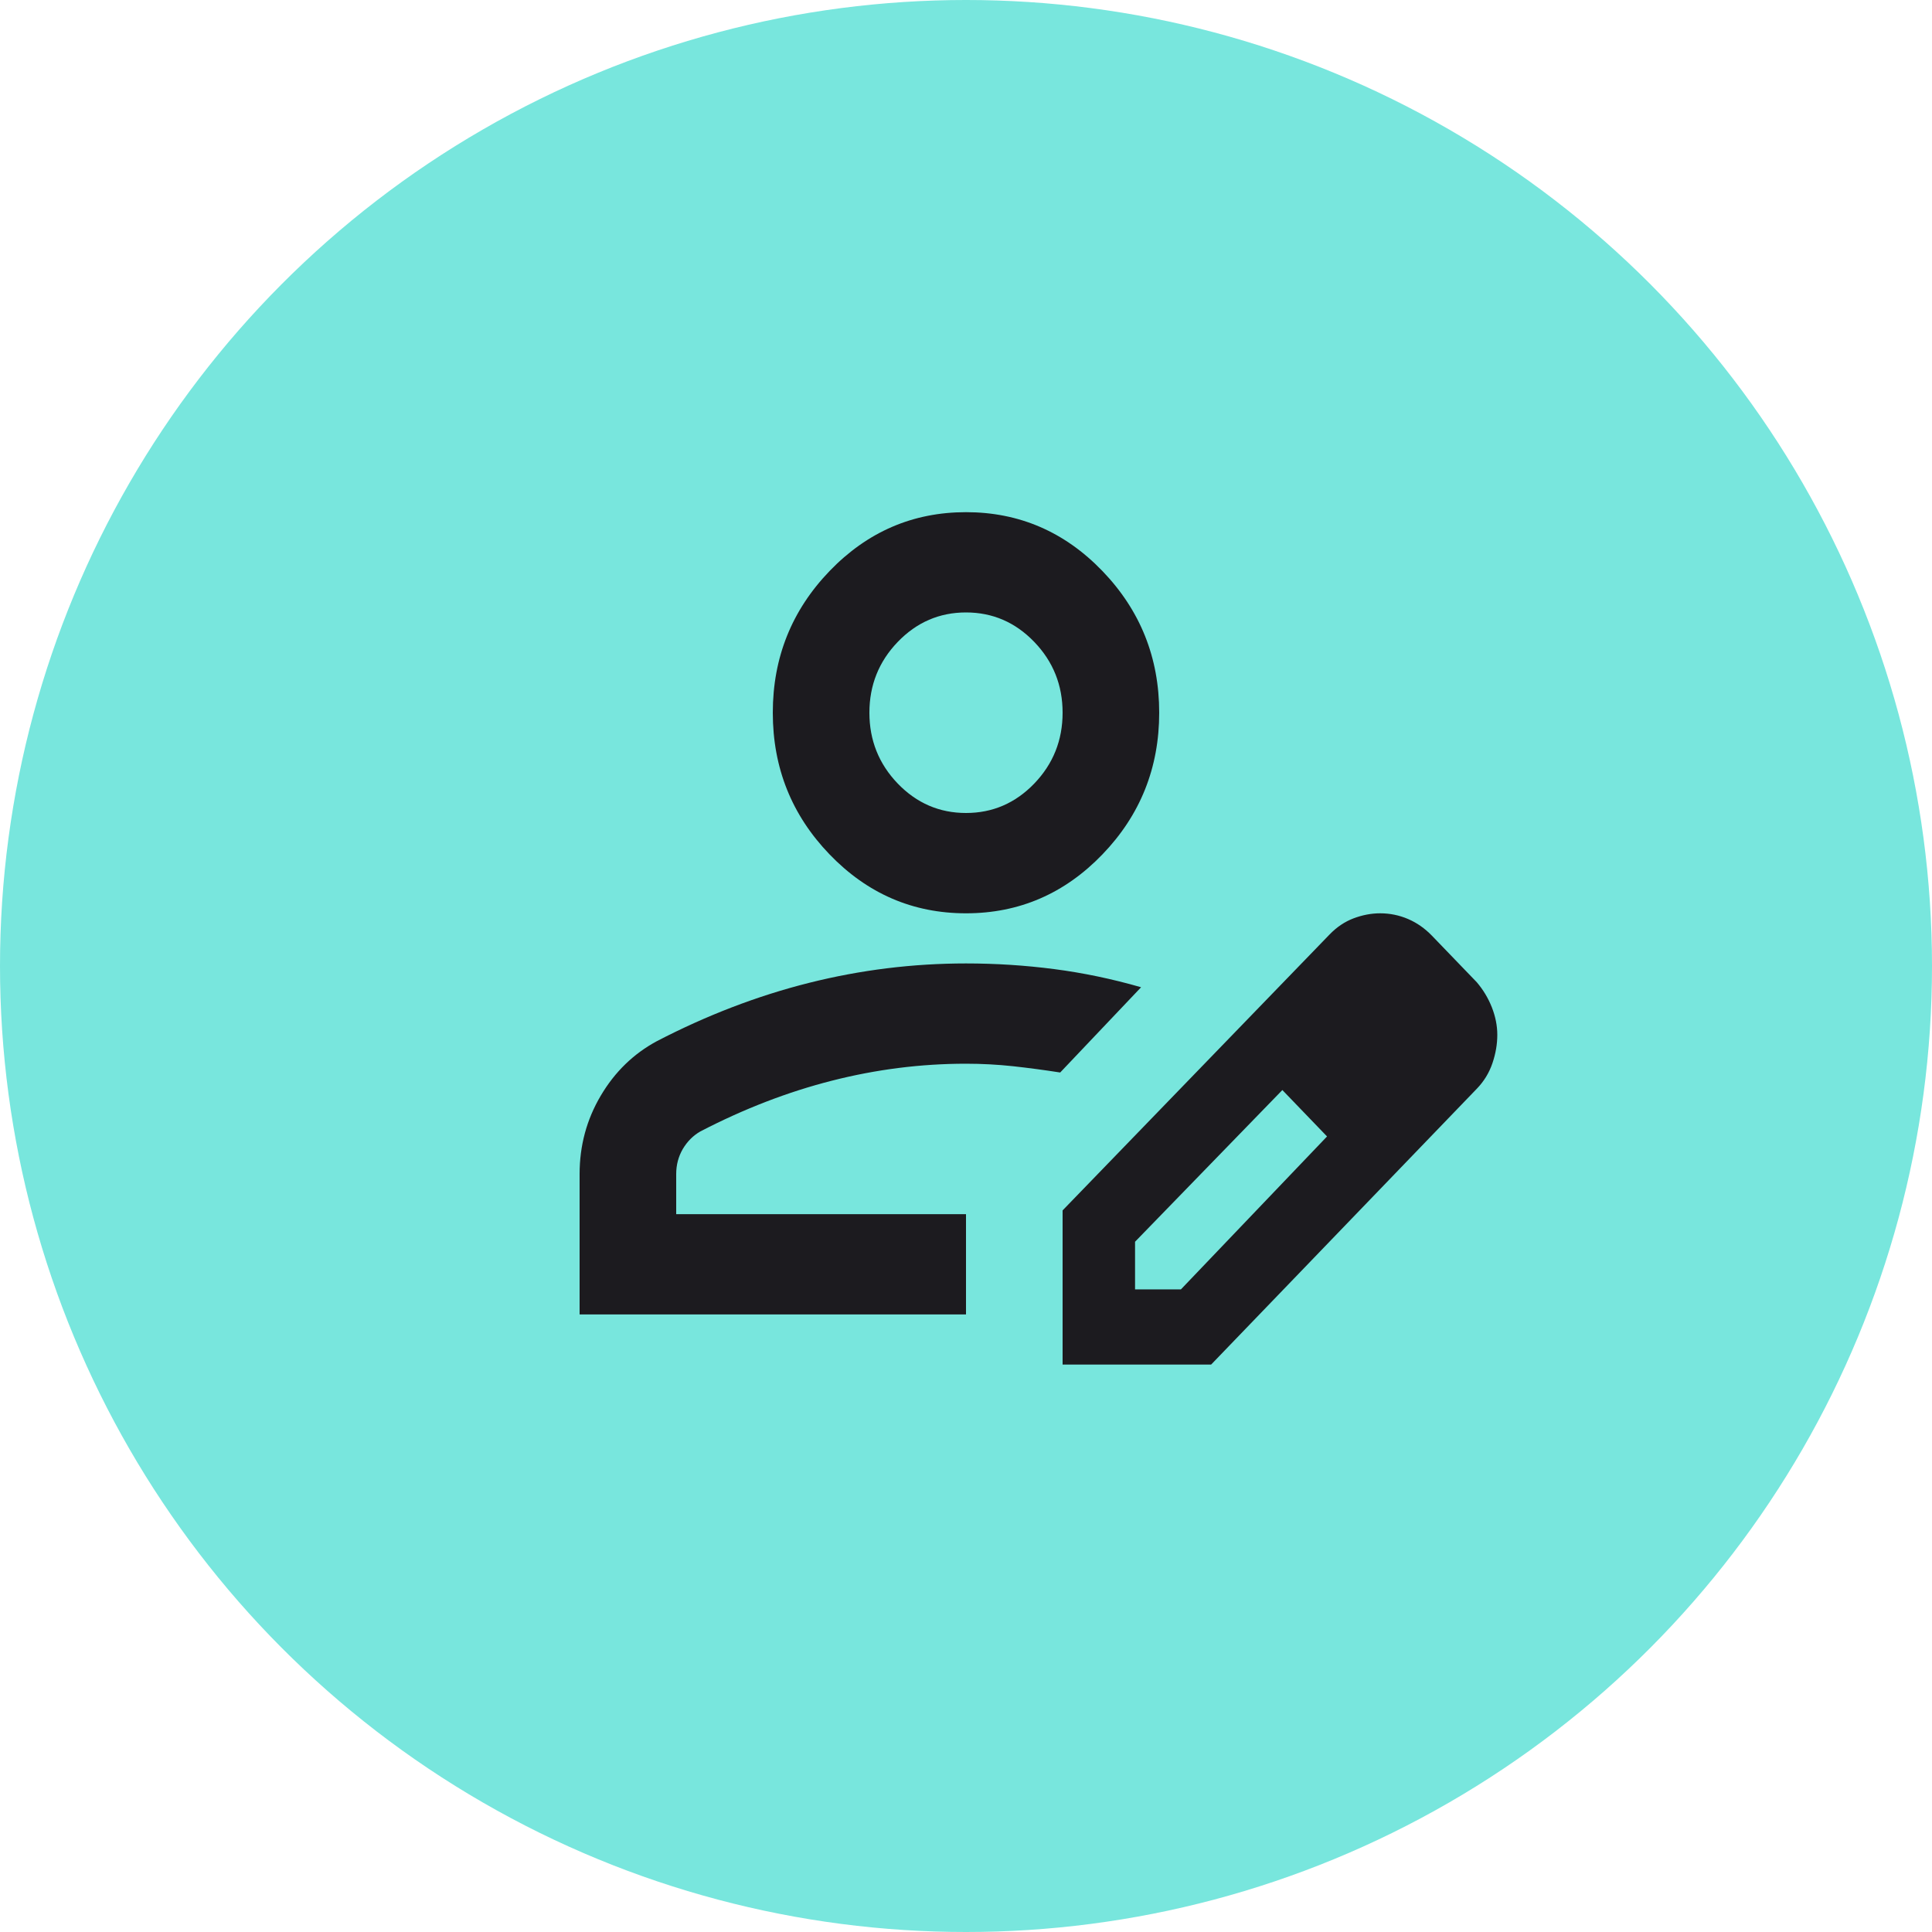 <svg width="40" height="40" viewBox="0 0 40 40" fill="none" xmlns="http://www.w3.org/2000/svg">
<circle cx="20" cy="20" r="20" fill="#78E6DD"/>
<mask id="mask0_2150_13866" style="mask-type:alpha" maskUnits="userSpaceOnUse" x="8" y="5" width="24" height="24">
<rect x="8" y="5" width="24" height="24" fill="#D9D9D9"/>
</mask>
<g mask="url(#mask0_2150_13866)">
<path d="M12 27.214V24.307C12 23.719 12.146 23.178 12.438 22.685C12.729 22.192 13.117 21.816 13.6 21.556C14.633 21.02 15.683 20.617 16.75 20.349C17.817 20.081 18.9 19.947 20 19.947C20.617 19.947 21.225 19.986 21.825 20.064C22.425 20.142 23.025 20.267 23.625 20.44L21.95 22.205C21.617 22.153 21.292 22.11 20.975 22.075C20.658 22.041 20.333 22.023 20 22.023C19.067 22.023 18.142 22.14 17.225 22.374C16.308 22.607 15.4 22.958 14.5 23.425C14.35 23.511 14.229 23.633 14.137 23.788C14.046 23.944 14 24.117 14 24.307V25.138H20V27.214H12ZM22 28.252V25.06L27.525 19.35C27.675 19.194 27.842 19.082 28.025 19.013C28.208 18.944 28.392 18.909 28.575 18.909C28.775 18.909 28.967 18.948 29.15 19.026C29.333 19.104 29.5 19.22 29.65 19.376L30.575 20.336C30.708 20.492 30.812 20.665 30.887 20.855C30.962 21.046 31 21.236 31 21.426C31 21.617 30.967 21.811 30.9 22.01C30.833 22.209 30.725 22.387 30.575 22.542L25.075 28.252H22ZM23.5 26.695H24.45L27.475 23.529L27.025 23.036L26.55 22.568L23.5 25.709V26.695ZM27.025 23.036L26.55 22.568L27.475 23.529L27.025 23.036ZM20 18.909C18.9 18.909 17.958 18.502 17.175 17.689C16.392 16.876 16 15.898 16 14.756C16 13.614 16.392 12.637 17.175 11.823C17.958 11.01 18.9 10.604 20 10.604C21.1 10.604 22.042 11.01 22.825 11.823C23.608 12.637 24 13.614 24 14.756C24 15.898 23.608 16.876 22.825 17.689C22.042 18.502 21.1 18.909 20 18.909ZM20 16.832C20.55 16.832 21.021 16.629 21.413 16.223C21.804 15.816 22 15.327 22 14.756C22 14.185 21.804 13.696 21.413 13.29C21.021 12.883 20.55 12.68 20 12.68C19.45 12.68 18.979 12.883 18.587 13.29C18.196 13.696 18 14.185 18 14.756C18 15.327 18.196 15.816 18.587 16.223C18.979 16.629 19.45 16.832 20 16.832Z" fill="#1C1B1F"/>
</g>
</svg>
